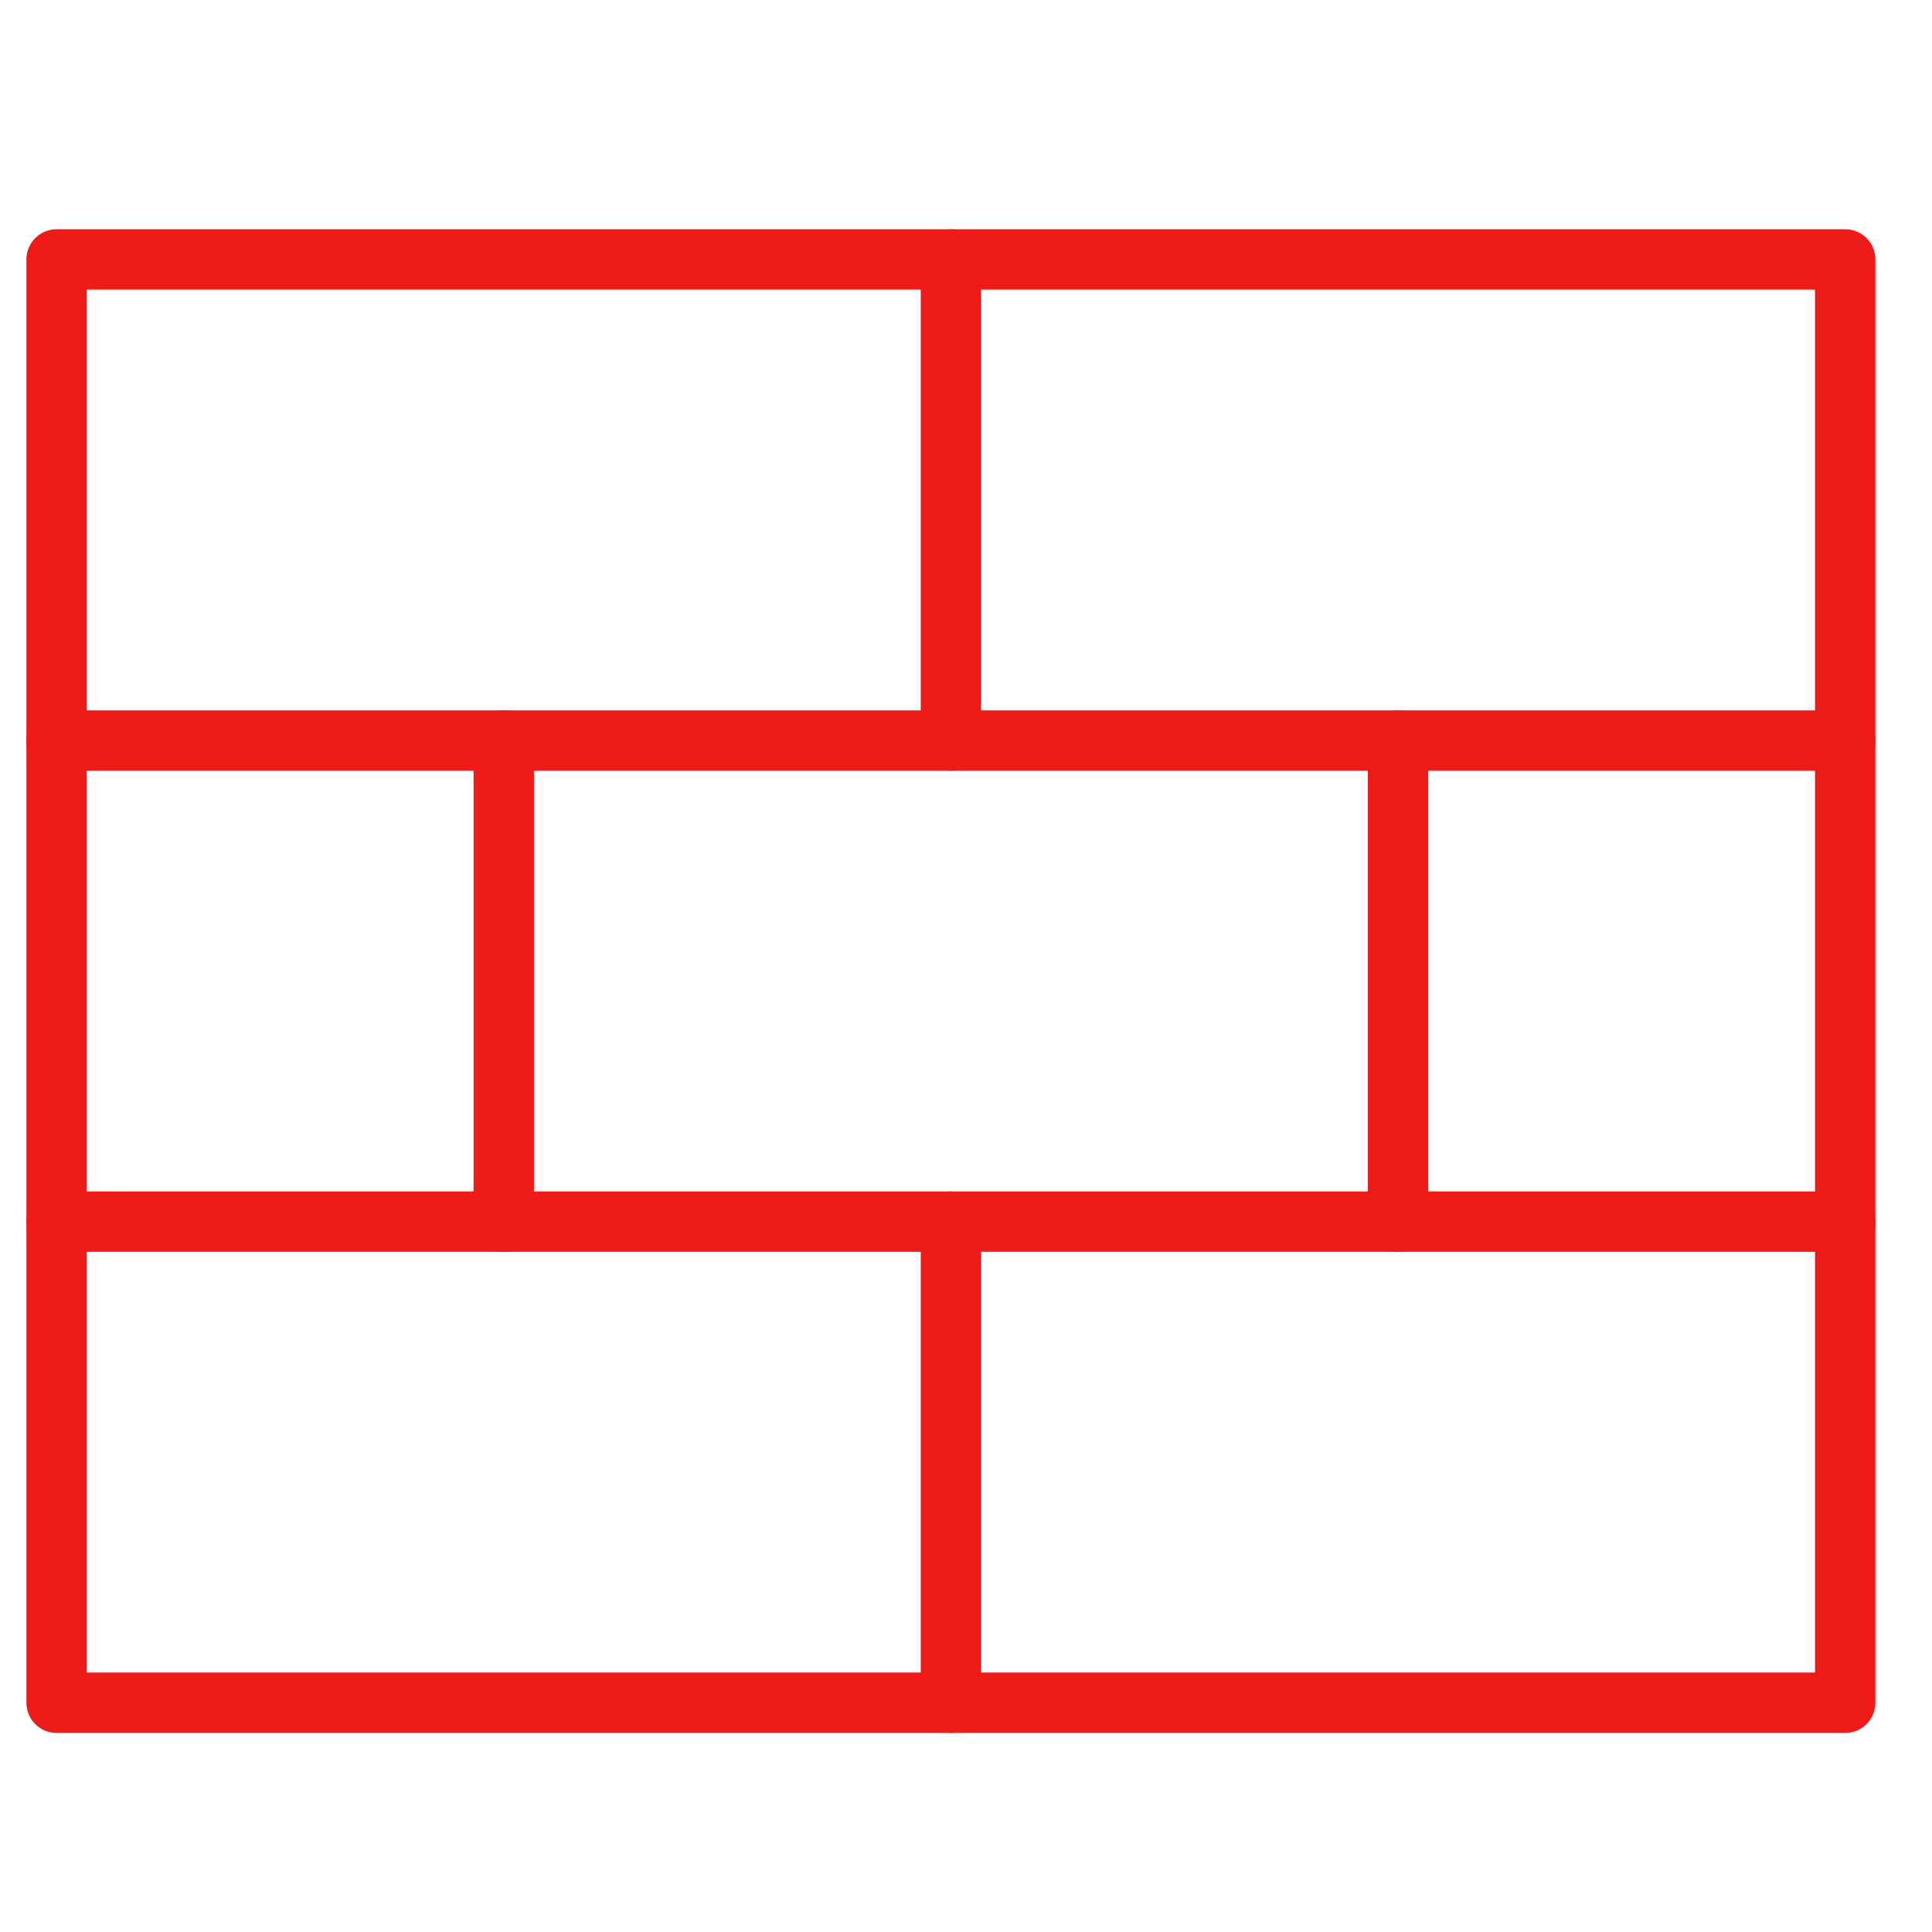 <?xml version="1.0" encoding="UTF-8"?> <svg xmlns="http://www.w3.org/2000/svg" width="64" height="64" viewBox="0 0 64 64" fill="none"> <g clip-path="url(#clip0_240_246)"> <g clip-path="url(#clip1_240_246)"> <path d="M31.5 24.531V8.594" stroke="#EF1B18" stroke-width="2" stroke-linecap="round" stroke-linejoin="round"></path> <path d="M16.688 40.469V24.531" stroke="#EF1B18" stroke-width="2" stroke-linecap="round" stroke-linejoin="round"></path> <path d="M46.312 40.469V24.531" stroke="#EF1B18" stroke-width="2" stroke-linecap="round" stroke-linejoin="round"></path> <path d="M31.5 56.406V40.469" stroke="#EF1B18" stroke-width="2" stroke-linecap="round" stroke-linejoin="round"></path> <path d="M1.875 24.531H61.125" stroke="#EF1B18" stroke-width="2" stroke-linecap="round" stroke-linejoin="round"></path> <path d="M1.875 40.469H61.125" stroke="#EF1B18" stroke-width="2" stroke-linecap="round" stroke-linejoin="round"></path> <path d="M61.125 8.594H1.875V56.406H61.125V8.594Z" stroke="#EF1B18" stroke-width="2" stroke-linecap="round" stroke-linejoin="round"></path> </g> </g> <defs> <clipPath id="clip0_240_246"> <rect width="64" height="64" fill="white"></rect> </clipPath> <clipPath id="clip1_240_246"> <rect width="64" height="51" fill="white" transform="translate(0 7)"></rect> </clipPath> </defs> </svg> 
